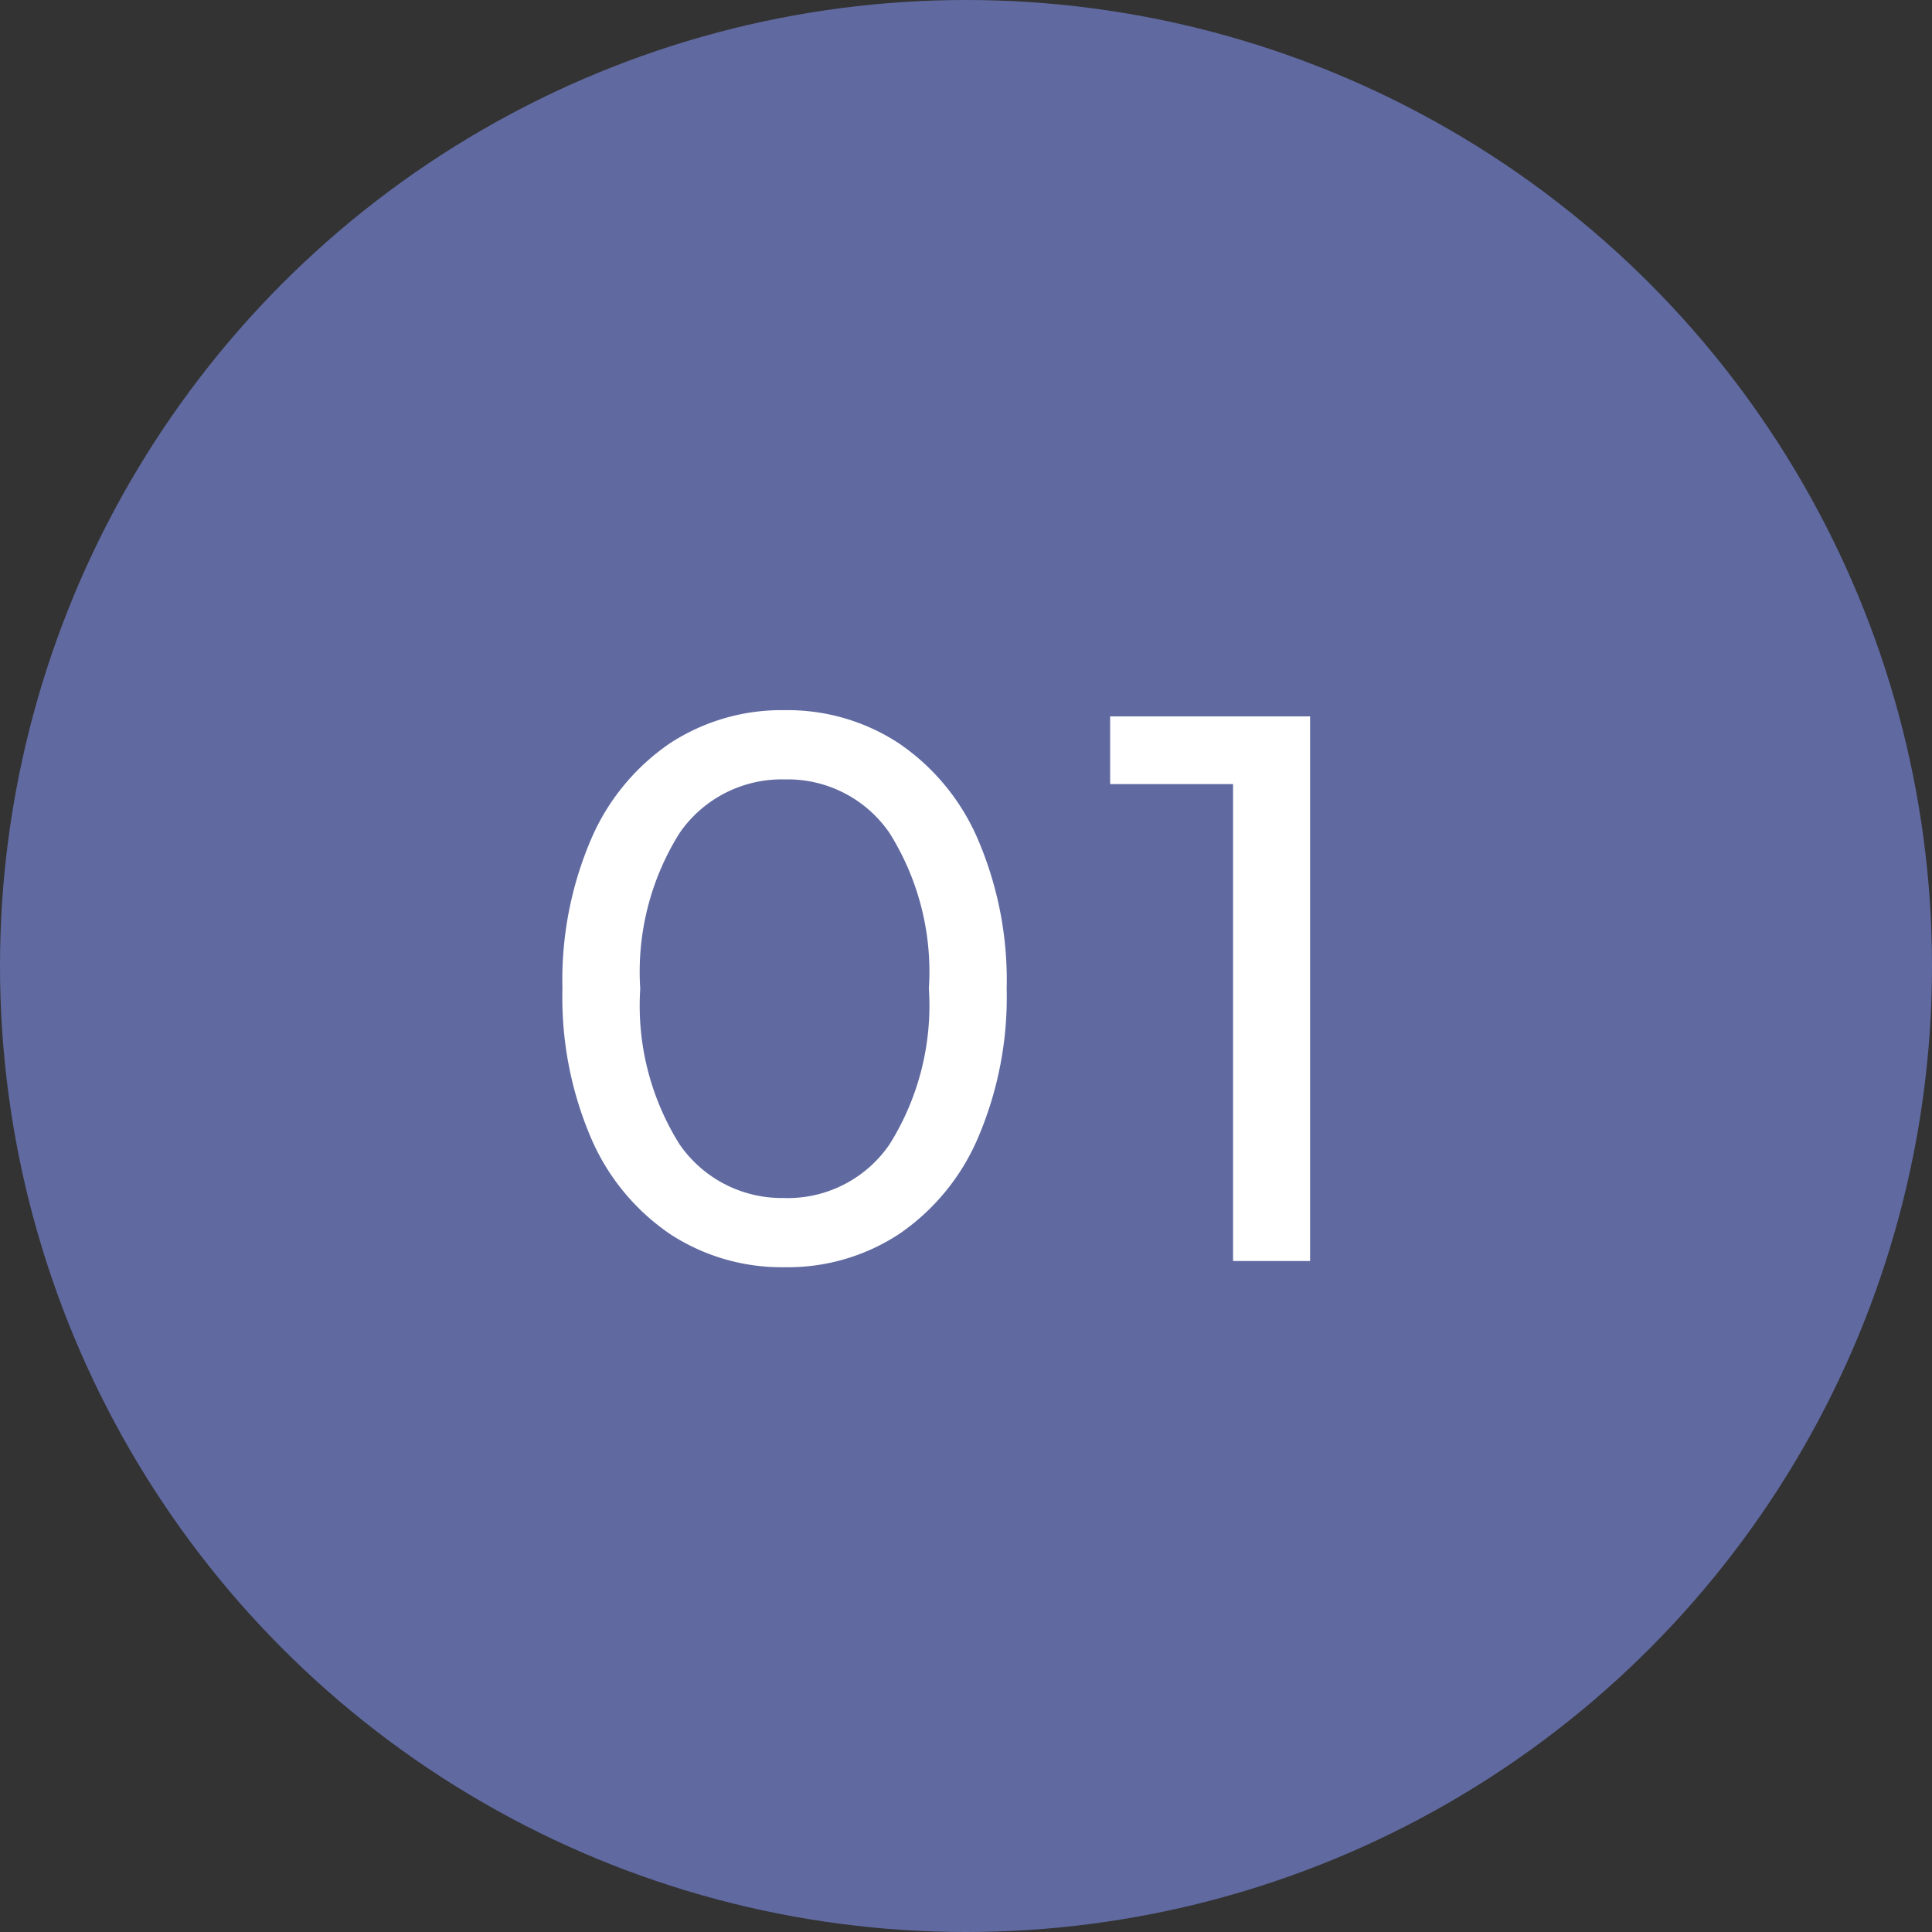 <svg id="num" xmlns="http://www.w3.org/2000/svg" width="44.7" height="44.7" viewBox="0 0 44.7 44.7">
  <rect x="0" y="0" width="44.7" height="44.7" fill="#333333" stroke="none"/>
  <circle id="楕円形_280" data-name="楕円形 280" cx="22.35" cy="22.35" r="22.35" fill="#606aa1"/>
  <path id="パス_16167" data-name="パス 16167" d="M-4.014.144A4.716,4.716,0,0,1-6.669-.621,5.129,5.129,0,0,1-8.5-2.844,8.259,8.259,0,0,1-9.162-6.3,8.259,8.259,0,0,1-8.5-9.756a5.129,5.129,0,0,1,1.827-2.223,4.716,4.716,0,0,1,2.655-.765,4.685,4.685,0,0,1,2.637.765A5.129,5.129,0,0,1,.45-9.756,8.259,8.259,0,0,1,1.116-6.3,8.259,8.259,0,0,1,.45-2.844,5.129,5.129,0,0,1-1.377-.621,4.685,4.685,0,0,1-4.014.144Zm0-1.6A2.854,2.854,0,0,0-1.593-2.7,6.039,6.039,0,0,0-.684-6.3a6.039,6.039,0,0,0-.909-3.6,2.854,2.854,0,0,0-2.421-1.242A2.871,2.871,0,0,0-6.453-9.9a6.039,6.039,0,0,0-.909,3.6,6.039,6.039,0,0,0,.909,3.6A2.871,2.871,0,0,0-4.014-1.458ZM8.136-12.6V0H6.354V-11.034H3.51V-12.6Z" transform="translate(22.175 29.175)" fill="#fff"/>
</svg>
